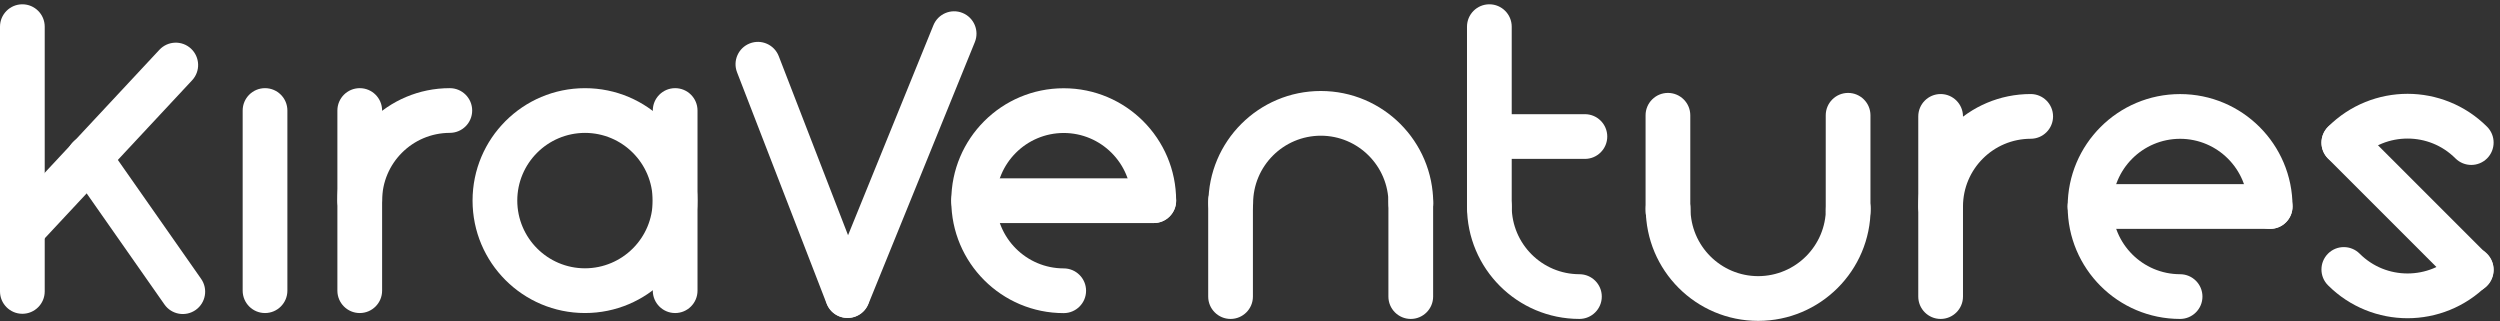 <svg width="179" height="23" viewBox="0 0 179 23" fill="none" xmlns="http://www.w3.org/2000/svg">
<rect x="0" y="0" width="179" height="23" fill="#333333" stroke="none"/>
<g clip-path="url(#clip0_679_323)">
<path d="M105.037 14.809V1.909C105.037 1.025 105.755 0.308 106.638 0.308C107.521 0.308 108.239 1.025 108.239 1.909V14.809C108.239 15.692 107.521 16.41 106.638 16.41C105.755 16.41 105.037 15.692 105.037 14.809Z" fill="white"/>
<path d="M175.807 20.477L166.685 11.355C166.06 10.73 166.06 9.716 166.685 9.089C167.309 8.465 168.323 8.465 168.95 9.089L178.072 18.212C178.697 18.836 178.697 19.85 178.072 20.477C177.448 21.101 176.434 21.101 175.807 20.477Z" fill="white"/>
<path d="M137.348 21.235V8.334C137.348 7.451 138.066 6.733 138.949 6.733C139.832 6.733 140.55 7.451 140.55 8.334V21.235C140.55 22.118 139.832 22.836 138.949 22.836C138.066 22.836 137.348 22.118 137.348 21.235Z" fill="white"/>
<path d="M82.611 15.97H69.711C68.828 15.97 68.11 15.253 68.11 14.369C68.11 13.486 68.828 12.769 69.711 12.769H82.611C83.494 12.769 84.212 13.486 84.212 14.369C84.212 15.253 83.494 15.97 82.611 15.97Z" fill="white"/>
<path d="M162.544 16.386H149.643C148.76 16.386 148.042 15.669 148.042 14.786C148.042 13.902 148.76 13.185 149.643 13.185H162.544C163.427 13.185 164.145 13.902 164.145 14.786C164.145 15.669 163.427 16.386 162.544 16.386Z" fill="white"/>
<path d="M113.479 11.377H106.638C105.755 11.377 105.037 10.659 105.037 9.776C105.037 8.893 105.755 8.175 106.638 8.175H113.479C114.362 8.175 115.08 8.893 115.08 9.776C115.08 10.659 114.362 11.377 113.479 11.377Z" fill="white"/>
<path d="M102.612 14.394V21.235C102.612 22.118 101.894 22.836 101.011 22.836C100.128 22.836 99.41 22.118 99.41 21.235V14.394C99.41 13.511 100.128 12.793 101.011 12.793C101.894 12.793 102.612 13.511 102.612 14.394Z" fill="white"/>
<path d="M130.723 15.095V8.254C130.723 7.371 131.441 6.653 132.324 6.653C133.207 6.653 133.925 7.371 133.925 8.254V15.095C133.925 15.979 133.207 16.696 132.324 16.696C131.441 16.696 130.723 15.979 130.723 15.095Z" fill="white"/>
<path d="M89.709 14.394V21.235C89.709 22.118 88.991 22.836 88.108 22.836C87.225 22.836 86.507 22.118 86.507 21.235V14.394C86.507 13.511 87.225 12.793 88.108 12.793C88.991 12.793 89.709 13.511 89.709 14.394Z" fill="white"/>
<path d="M7.682 10.37L14.4 19.965C14.907 20.688 14.731 21.689 14.008 22.195C13.285 22.702 12.284 22.526 11.777 21.803L5.059 12.209C4.552 11.486 4.728 10.485 5.451 9.978C6.174 9.471 7.175 9.647 7.682 10.37Z" fill="white"/>
<path d="M117.823 15.095V8.254C117.823 7.371 118.541 6.653 119.424 6.653C120.307 6.653 121.025 7.371 121.025 8.254V15.095C121.025 15.979 120.307 16.696 119.424 16.696C118.541 16.696 117.823 15.979 117.823 15.095Z" fill="white"/>
<path d="M145.398 9.935C142.719 9.941 140.553 12.107 140.55 14.783C140.55 15.666 139.832 16.384 138.949 16.384C138.066 16.384 137.348 15.666 137.348 14.783C137.348 10.335 140.953 6.733 145.398 6.733C146.281 6.733 146.999 7.451 146.999 8.334C146.999 9.217 146.281 9.935 145.398 9.935Z" fill="white"/>
<path d="M108.239 14.786C108.244 17.462 110.411 19.631 113.087 19.634C113.97 19.634 114.688 20.351 114.688 21.234C114.688 22.117 113.97 22.835 113.087 22.835C108.639 22.835 105.037 19.231 105.037 14.786C105.037 13.902 105.755 13.185 106.638 13.185C107.521 13.185 108.239 13.902 108.239 14.786Z" fill="white"/>
<path d="M166.687 9.075C168.256 7.507 170.324 6.717 172.381 6.717C174.436 6.717 176.506 7.507 178.075 9.075C178.699 9.7 178.699 10.714 178.075 11.341C177.451 11.965 176.437 11.965 175.81 11.341C174.86 10.391 173.627 9.921 172.381 9.921C171.135 9.921 169.902 10.391 168.953 11.341C168.328 11.965 167.314 11.965 166.687 11.341C166.063 10.716 166.063 9.702 166.687 9.075Z" fill="white"/>
<path d="M178.072 20.426C176.504 21.995 174.436 22.785 172.379 22.785C170.324 22.785 168.254 21.995 166.685 20.426C166.06 19.802 166.06 18.788 166.685 18.161C167.309 17.536 168.323 17.536 168.95 18.161C169.9 19.11 171.133 19.58 172.379 19.58C173.625 19.58 174.857 19.11 175.807 18.161C176.432 17.536 177.445 17.536 178.072 18.161C178.697 18.785 178.697 19.799 178.072 20.426Z" fill="white"/>
<path d="M99.418 14.565C99.413 11.888 97.246 9.719 94.57 9.716C91.891 9.722 89.725 11.888 89.722 14.565C89.722 15.448 89.004 16.165 88.121 16.165C87.238 16.165 86.52 15.448 86.52 14.565C86.52 10.117 90.125 6.515 94.57 6.515C99.018 6.515 102.62 10.119 102.62 14.565C102.62 15.448 101.902 16.165 101.019 16.165C100.136 16.165 99.418 15.448 99.418 14.565Z" fill="white"/>
<path d="M133.936 14.924C133.936 19.372 130.331 22.974 125.886 22.974C121.438 22.974 117.836 19.369 117.836 14.924C117.836 14.041 118.554 13.323 119.437 13.323C120.32 13.323 121.038 14.041 121.038 14.924C121.043 17.6 123.21 19.77 125.886 19.772C128.565 19.767 130.731 17.6 130.734 14.924C130.734 14.041 131.452 13.323 132.335 13.323C133.218 13.323 133.936 14.041 133.936 14.924Z" fill="white"/>
<path d="M81.01 14.369C81.005 11.693 78.838 9.524 76.162 9.521C73.483 9.526 71.317 11.693 71.314 14.369C71.32 17.045 73.486 19.215 76.162 19.217C77.045 19.217 77.763 19.935 77.763 20.818C77.763 21.701 77.045 22.419 76.162 22.419C71.714 22.419 68.112 18.814 68.112 14.369C68.112 9.921 71.717 6.319 76.162 6.319C80.61 6.319 84.212 9.924 84.212 14.369C84.212 15.252 83.494 15.97 82.611 15.97C81.728 15.97 81.01 15.252 81.01 14.369Z" fill="white"/>
<path d="M160.943 14.786C160.937 12.11 158.771 9.941 156.095 9.938C153.416 9.943 151.249 12.11 151.247 14.786C151.252 17.462 153.419 19.631 156.095 19.634C156.978 19.634 157.696 20.352 157.696 21.235C157.696 22.118 156.978 22.836 156.095 22.836C151.647 22.836 148.045 19.231 148.045 14.786C148.045 10.338 151.65 6.736 156.095 6.736C160.543 6.736 164.145 10.341 164.145 14.786C164.145 15.669 163.427 16.387 162.544 16.387C161.661 16.387 160.943 15.669 160.943 14.786Z" fill="white"/>
<path d="M0 20.866V1.909C0 1.025 0.718 0.308 1.601 0.308C2.484 0.308 3.202 1.025 3.202 1.909V20.866C3.202 21.749 2.484 22.467 1.601 22.467C0.718 22.467 0 21.749 0 20.866Z" fill="white"/>
<path d="M46.74 20.813V7.912C46.74 7.029 47.458 6.312 48.341 6.312C49.225 6.312 49.942 7.029 49.942 7.912V20.813C49.942 21.696 49.225 22.414 48.341 22.414C47.458 22.414 46.74 21.696 46.74 20.813Z" fill="white"/>
<path d="M17.375 20.813V7.912C17.375 7.029 18.093 6.312 18.976 6.312C19.859 6.312 20.577 7.029 20.577 7.912V20.813C20.577 21.696 19.859 22.414 18.976 22.414C18.093 22.414 17.375 21.696 17.375 20.813Z" fill="white"/>
<path d="M0.44 15.333L11.414 3.564C12.017 2.918 13.031 2.881 13.677 3.484C14.322 4.087 14.36 5.101 13.757 5.747L2.78 17.518C2.177 18.164 1.163 18.201 0.517 17.599C-0.128 16.995 -0.166 15.982 0.437 15.336" fill="white"/>
<path d="M24.157 20.813V7.912C24.157 7.029 24.875 6.312 25.758 6.312C26.642 6.312 27.359 7.029 27.359 7.912V20.813C27.359 21.696 26.642 22.414 25.758 22.414C24.875 22.414 24.157 21.696 24.157 20.813Z" fill="white"/>
<path d="M41.885 20.812V19.211C44.561 19.206 46.73 17.039 46.733 14.363C46.727 11.687 44.561 9.518 41.885 9.515C39.206 9.521 37.039 11.687 37.037 14.363C37.042 17.039 39.209 19.209 41.885 19.211V20.812V22.413C37.437 22.413 33.835 18.808 33.835 14.363C33.835 9.915 37.44 6.313 41.885 6.313C46.333 6.313 49.934 9.918 49.934 14.363C49.934 18.811 46.33 22.413 41.885 22.413V20.812Z" fill="white"/>
<path d="M32.207 9.513C29.529 9.519 27.362 11.685 27.359 14.361C27.359 15.245 26.642 15.962 25.758 15.962C24.875 15.962 24.157 15.245 24.157 14.361C24.157 9.914 27.762 6.312 32.207 6.312C33.09 6.312 33.808 7.029 33.808 7.912C33.808 8.796 33.09 9.513 32.207 9.513Z" fill="white"/>
<path d="M59.209 20.559L66.832 1.808C67.165 0.988 68.099 0.594 68.918 0.927C69.737 1.261 70.132 2.194 69.799 3.014L62.178 21.765C61.845 22.584 60.911 22.979 60.092 22.646C59.273 22.312 58.878 21.378 59.212 20.559" fill="white"/>
<path d="M59.185 21.741L52.773 5.177C52.453 4.353 52.864 3.424 53.688 3.107C54.513 2.787 55.441 3.198 55.759 4.022L62.17 20.586C62.491 21.41 62.08 22.339 61.255 22.656C60.431 22.977 59.502 22.566 59.185 21.741Z" fill="white"/>
</g>
<defs>
<clipPath id="clip0_679_323">
<rect width="178.542" height="22.666" fill="white" transform="translate(0 0.308)"/>
</clipPath>
</defs>
</svg>
